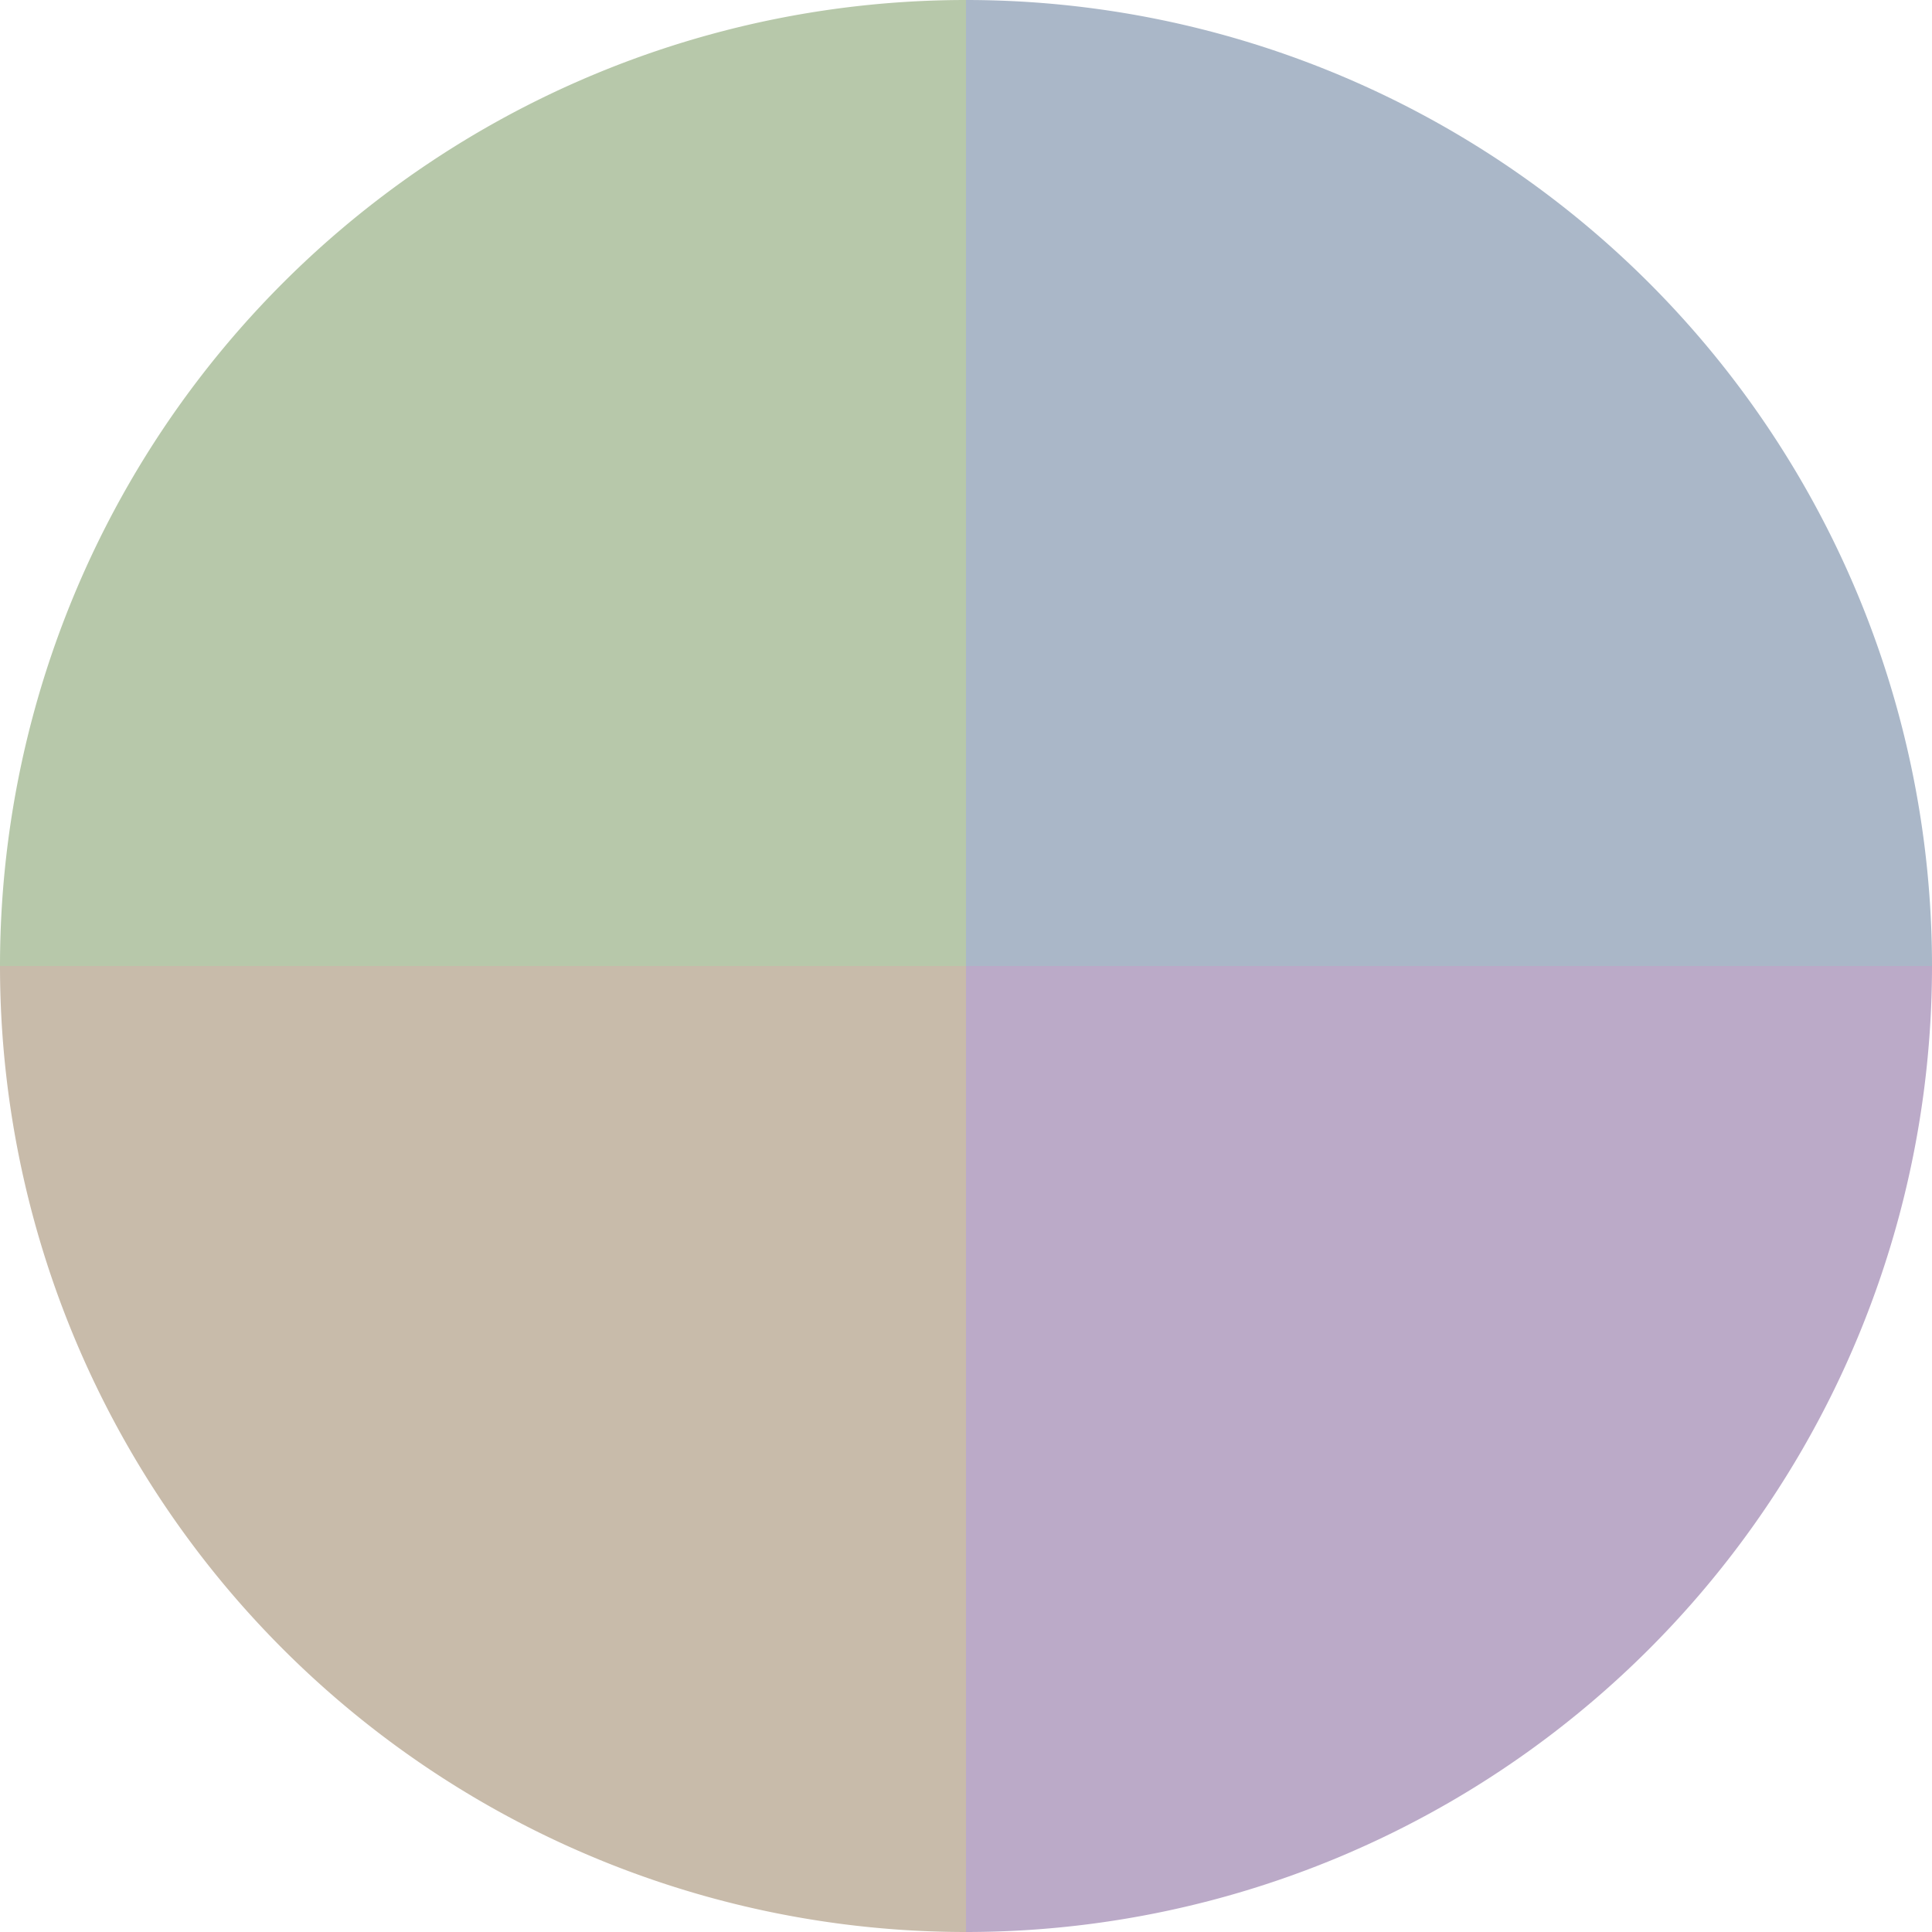 <?xml version="1.0" standalone="no"?>
<svg width="500" height="500" viewBox="-1 -1 2 2" xmlns="http://www.w3.org/2000/svg">
        <path d="M 0 -1 
             A 1,1 0 0,1 1 0             L 0,0
             z" fill="#aab7c8" />
            <path d="M 1 0 
             A 1,1 0 0,1 0 1             L 0,0
             z" fill="#bbaac8" />
            <path d="M 0 1 
             A 1,1 0 0,1 -1 0             L 0,0
             z" fill="#c8bbaa" />
            <path d="M -1 0 
             A 1,1 0 0,1 -0 -1             L 0,0
             z" fill="#b7c8aa" />
    </svg>
